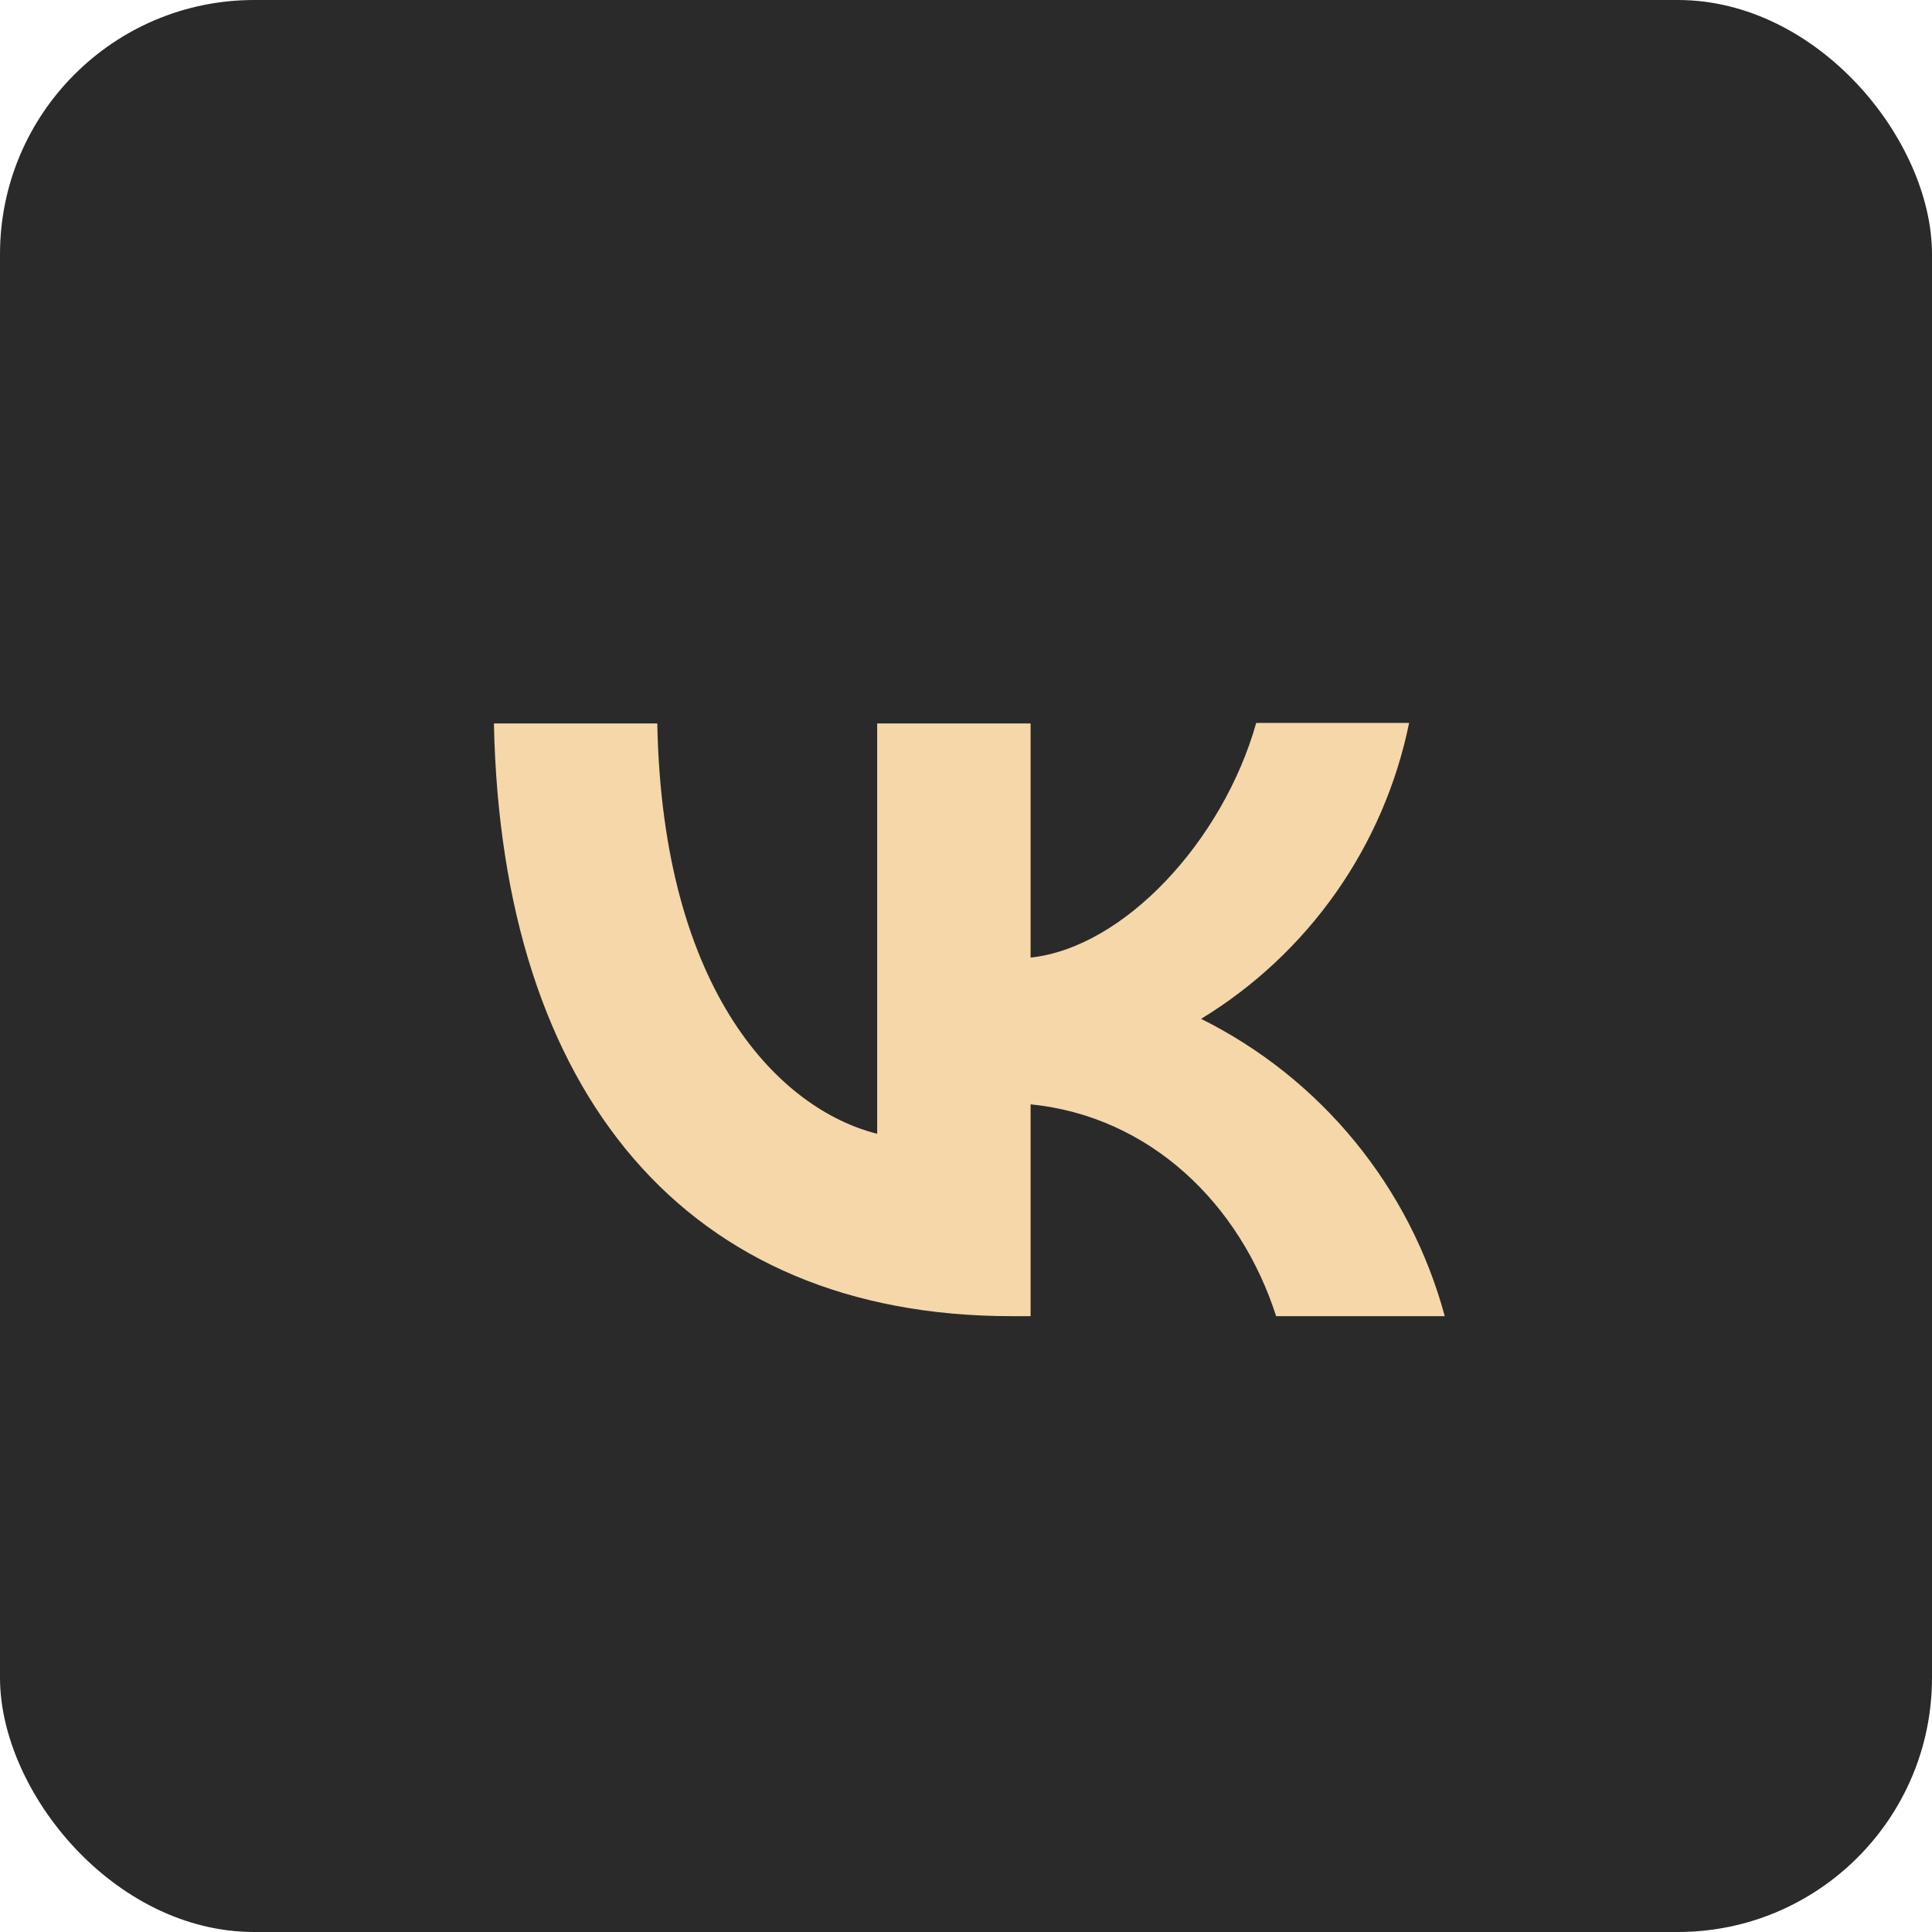 <?xml version="1.0" encoding="UTF-8"?> <svg xmlns="http://www.w3.org/2000/svg" width="76" height="76" viewBox="0 0 76 76" fill="none"> <g clip-path="url(#clip0_0_460)"> <path d="M76 38C76 17.013 58.987 0 38 0C17.013 0 0 17.013 0 38C0 58.987 17.013 76 38 76C58.987 76 76 58.987 76 38Z" fill="#0077FF"></path> <path d="M9.975 38.304C9.975 25.618 9.975 19.284 13.899 15.323C17.878 11.4 24.212 11.4 36.879 11.4H39.121C51.807 11.4 58.141 11.4 62.102 15.323C66.025 19.303 66.025 25.637 66.025 38.304V40.546C66.025 53.232 66.025 59.566 62.102 63.526C58.122 67.45 51.788 67.45 39.121 67.45H36.879C24.193 67.45 17.86 67.45 13.899 63.526C9.975 59.547 9.975 53.213 9.975 40.546V38.304Z" fill="#0077FF"></path> <rect width="76" height="76" rx="10" fill="#2A2A2A"></rect> <path d="M39.794 51.775C27.014 51.775 19.728 43.031 19.429 28.458H25.856C26.061 39.145 30.769 43.666 34.506 44.6V28.458H40.541V37.669C44.221 37.276 48.108 33.073 49.416 28.439H55.431C54.941 30.837 53.961 33.109 52.553 35.112C51.145 37.115 49.339 38.805 47.248 40.079C49.581 41.24 51.642 42.883 53.294 44.899C54.946 46.915 56.153 49.258 56.833 51.775H50.2C48.78 47.347 45.23 43.909 40.541 43.442V51.775H39.812H39.794Z" fill="#F5D7AA"></path> </g> <defs> <clipPath id="clip0_0_460"> <rect width="76" height="76" fill="white"></rect> </clipPath> </defs> </svg> 